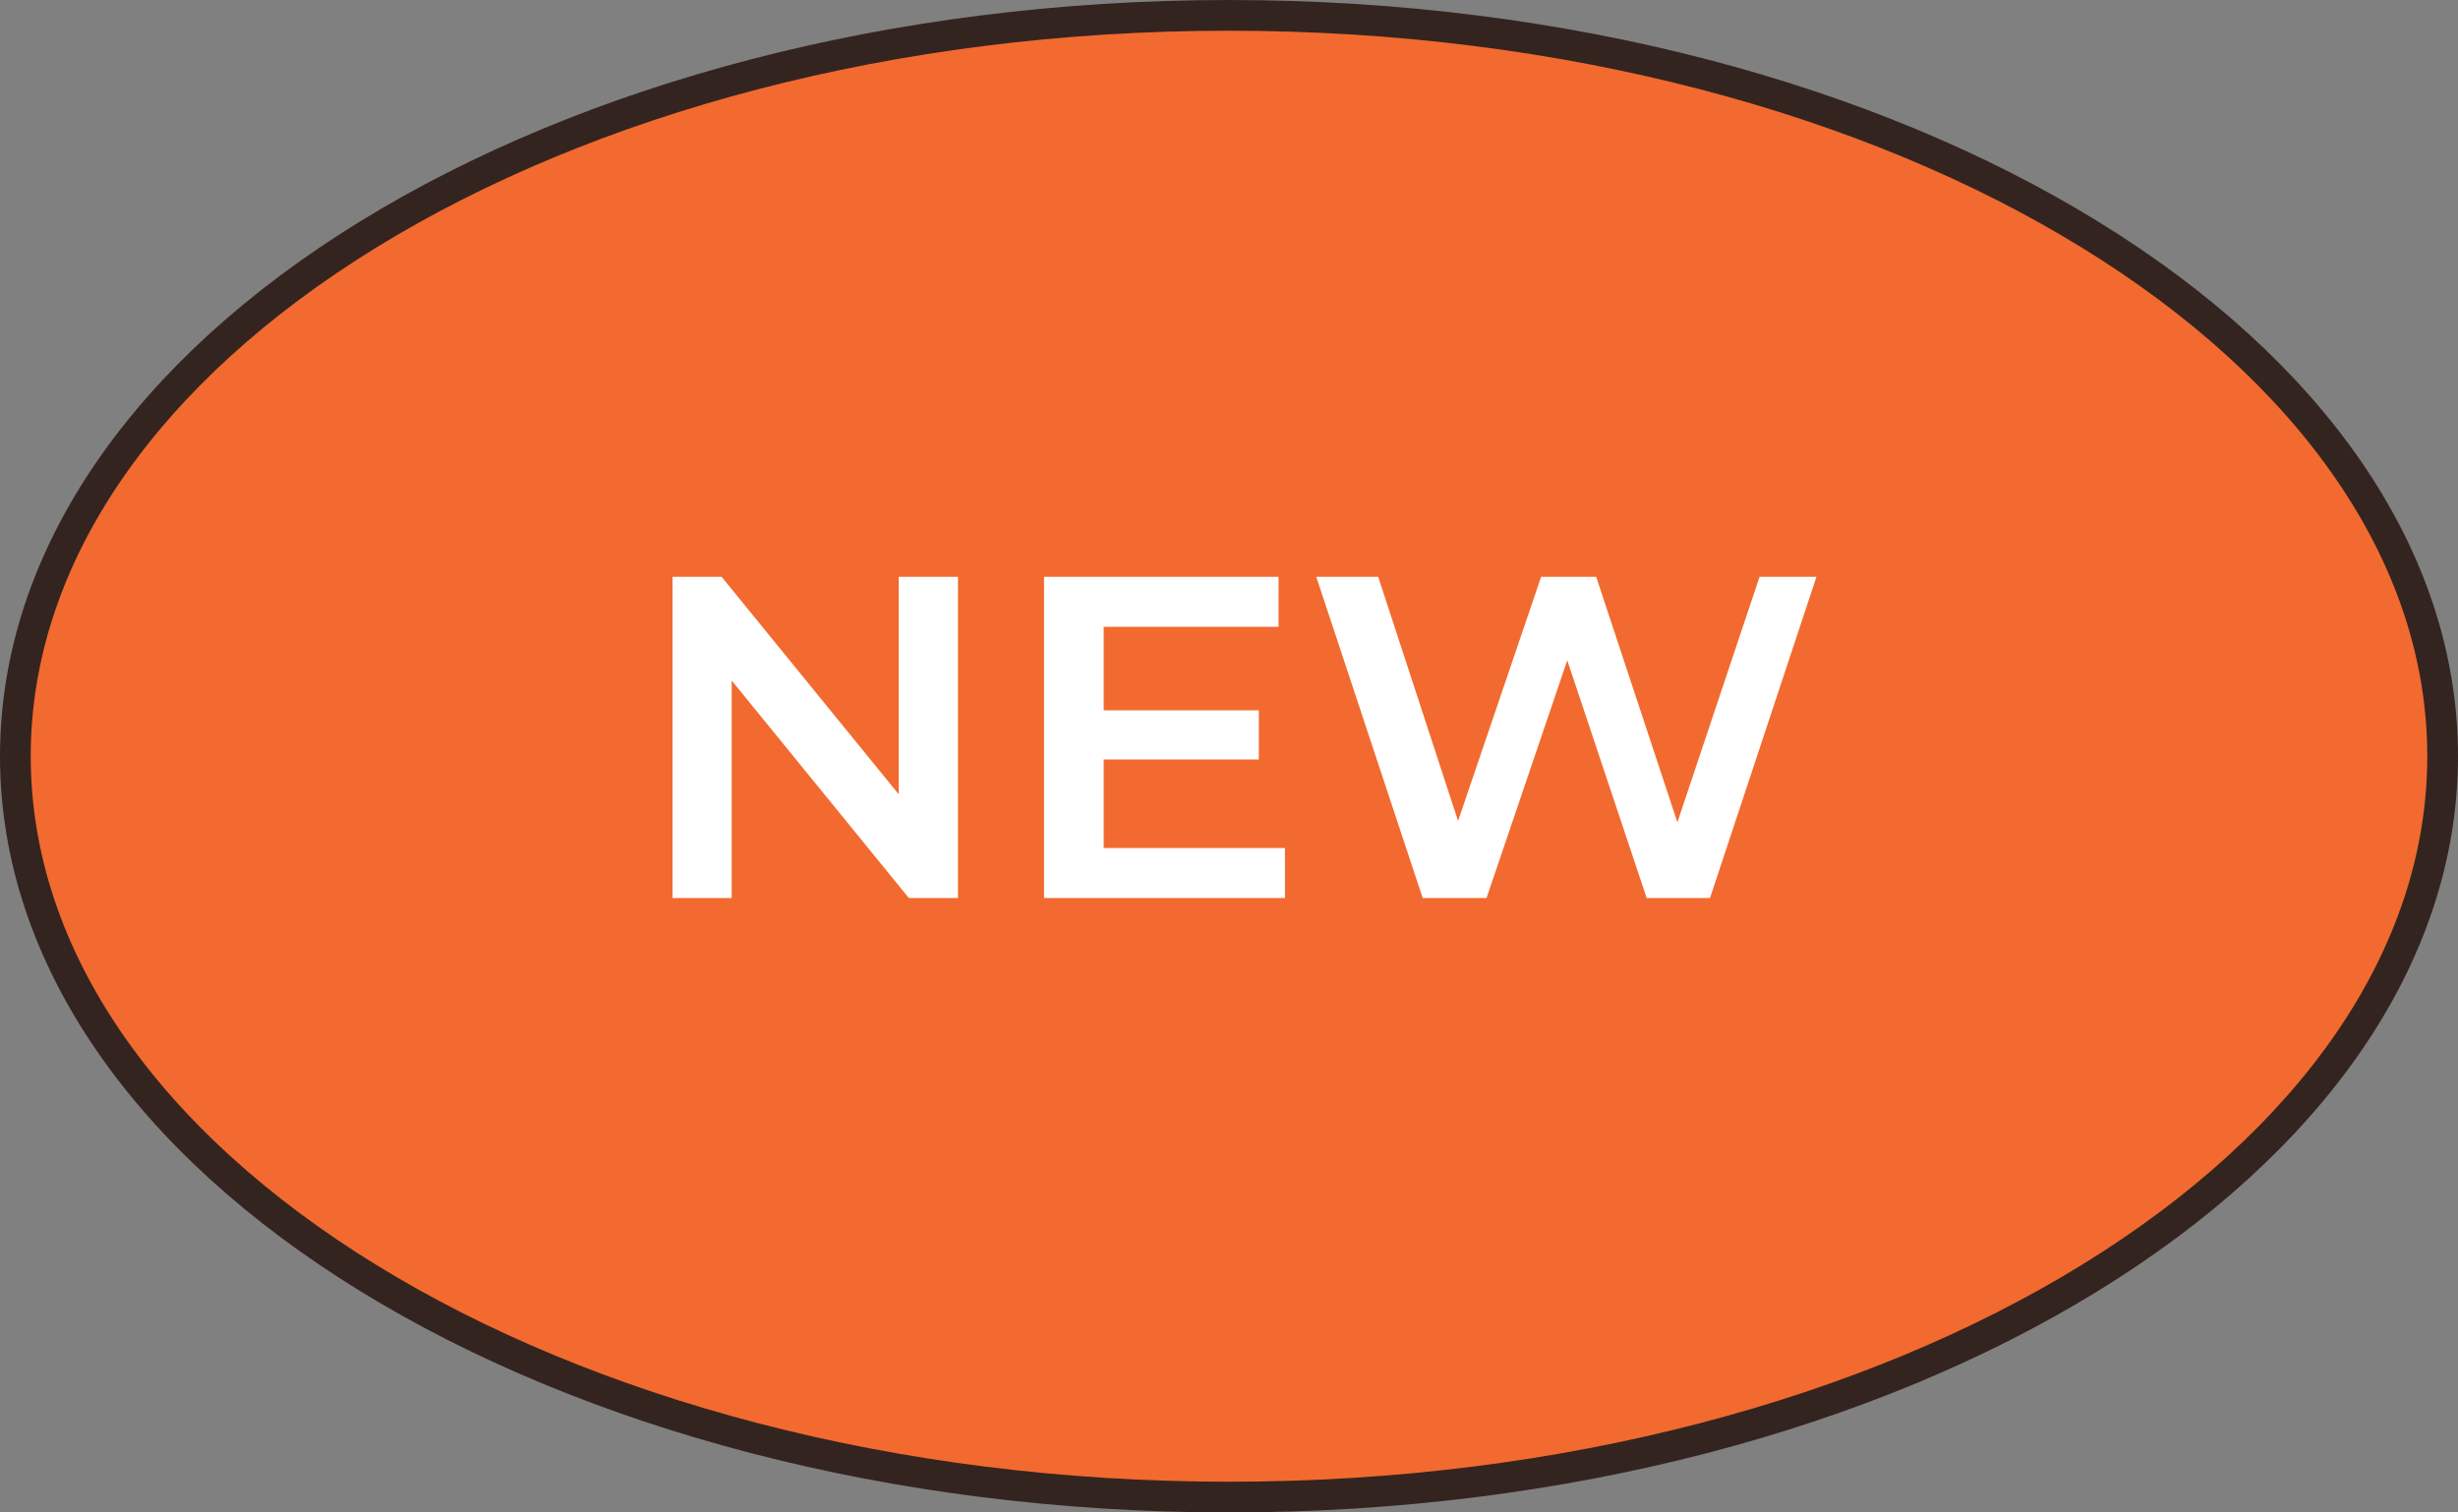 <?xml version="1.0" encoding="UTF-8"?> <svg xmlns="http://www.w3.org/2000/svg" width="52" height="32" viewBox="0 0 52 32" fill="none"><rect x="0" y="0" width="52" height="32" fill="#808080" stroke="none"/> <path d="M51.675 16C51.675 20.263 48.866 24.175 44.214 27.037C39.568 29.896 33.13 31.675 26 31.675C18.87 31.675 12.432 29.896 7.786 27.037C3.134 24.175 0.325 20.263 0.325 16C0.325 11.737 3.134 7.825 7.786 4.963C12.432 2.104 18.87 0.325 26 0.325C33.13 0.325 39.568 2.104 44.214 4.963C48.866 7.825 51.675 11.737 51.675 16Z" fill="#F26A2F" stroke="#342420" stroke-width="0.65"></path> <path d="M20.266 12.204V19H19.227L15.479 14.398V19H14.227V12.204H15.266L19.013 16.806V12.204H20.266ZM27.184 17.942V19H22.087V12.204H27.048V13.262H23.349V15.029H26.631V16.068H23.349V17.942H27.184ZM38.428 12.204L36.176 19H34.836L33.156 13.971L31.448 19H30.098L27.846 12.204H29.156L30.846 17.369L32.603 12.204H33.768L35.486 17.398L37.224 12.204H38.428Z" fill="white"></path> </svg> 